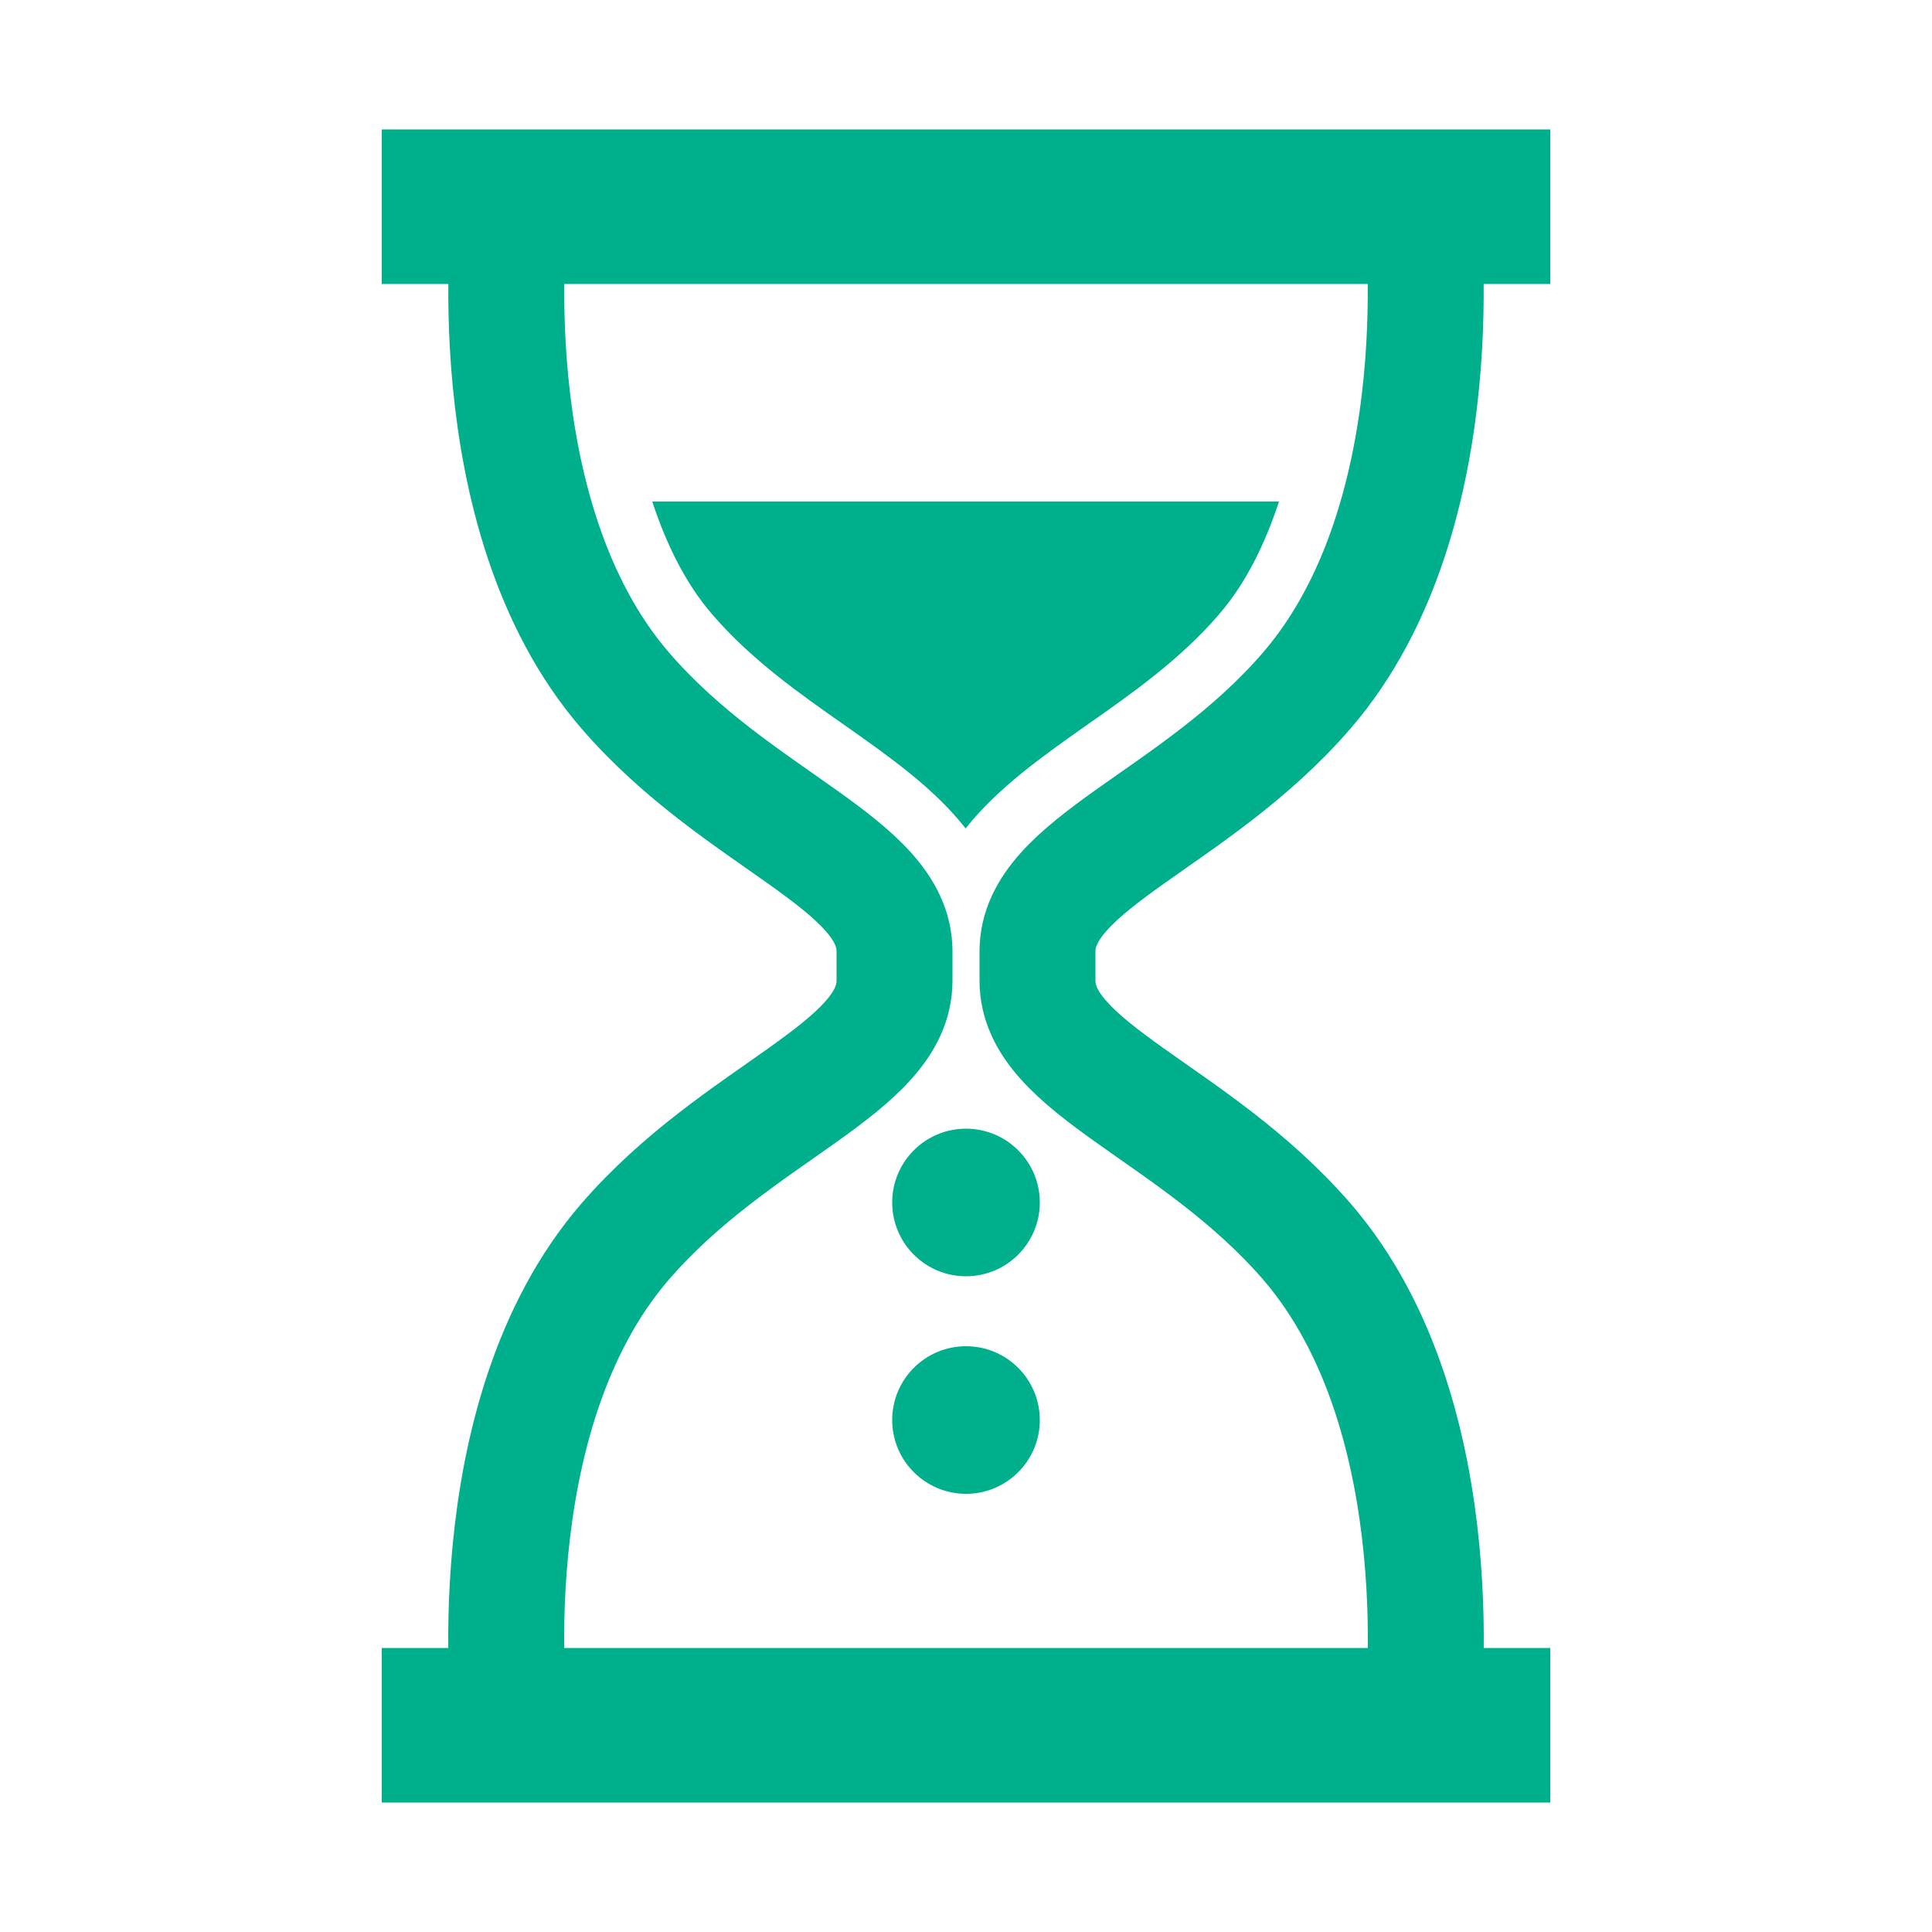 <?xml version="1.0" encoding="UTF-8"?>
<svg id="text" xmlns="http://www.w3.org/2000/svg" viewBox="0 0 50 50">
  <defs>
    <style>
      .cls-1, .cls-2, .cls-3 {
        fill: none;
      }

      .cls-4 {
        fill: #00af8c;
      }

      .cls-2 {
        stroke-width: 4px;
      }

      .cls-2, .cls-3 {
        stroke: #00af8c;
        stroke-miterlimit: 10;
      }

      .cls-3 {
        stroke-width: 3px;
      }
    </style>
  </defs>
  <rect class="cls-1" y="0" width="50" height="50"/>
  <line class="cls-2" x1="9.88" y1="5.35" x2="40.12" y2="5.35"/>
  <line class="cls-2" x1="9.88" y1="44.65" x2="40.12" y2="44.65"/>
  <path class="cls-3" d="M13.21,44.65s-.99-7.94,2.97-12.52c2.91-3.36,6.97-4.47,6.97-6.75v-.76c0-2.28-4.07-3.39-6.97-6.75-3.95-4.58-2.97-12.52-2.97-12.52"/>
  <path class="cls-3" d="M36.79,44.65s.99-7.94-2.97-12.52c-2.91-3.36-6.97-4.47-6.97-6.75v-.76c0-2.28,4.07-3.39,6.97-6.75,3.95-4.58,2.97-12.52,2.97-12.52"/>
  <circle class="cls-4" cx="25" cy="31.12" r="1.91"/>
  <circle class="cls-4" cx="25" cy="36.75" r="1.91"/>
  <path class="cls-4" d="M16.88,12.98c.36,1.09.85,2.11,1.56,2.93,1.01,1.17,2.25,2.04,3.45,2.88,1.09.77,2.27,1.59,3.1,2.65.84-1.06,2.01-1.88,3.1-2.65,1.2-.84,2.44-1.71,3.45-2.88.71-.82,1.2-1.84,1.56-2.93h-16.24Z"/>
</svg>